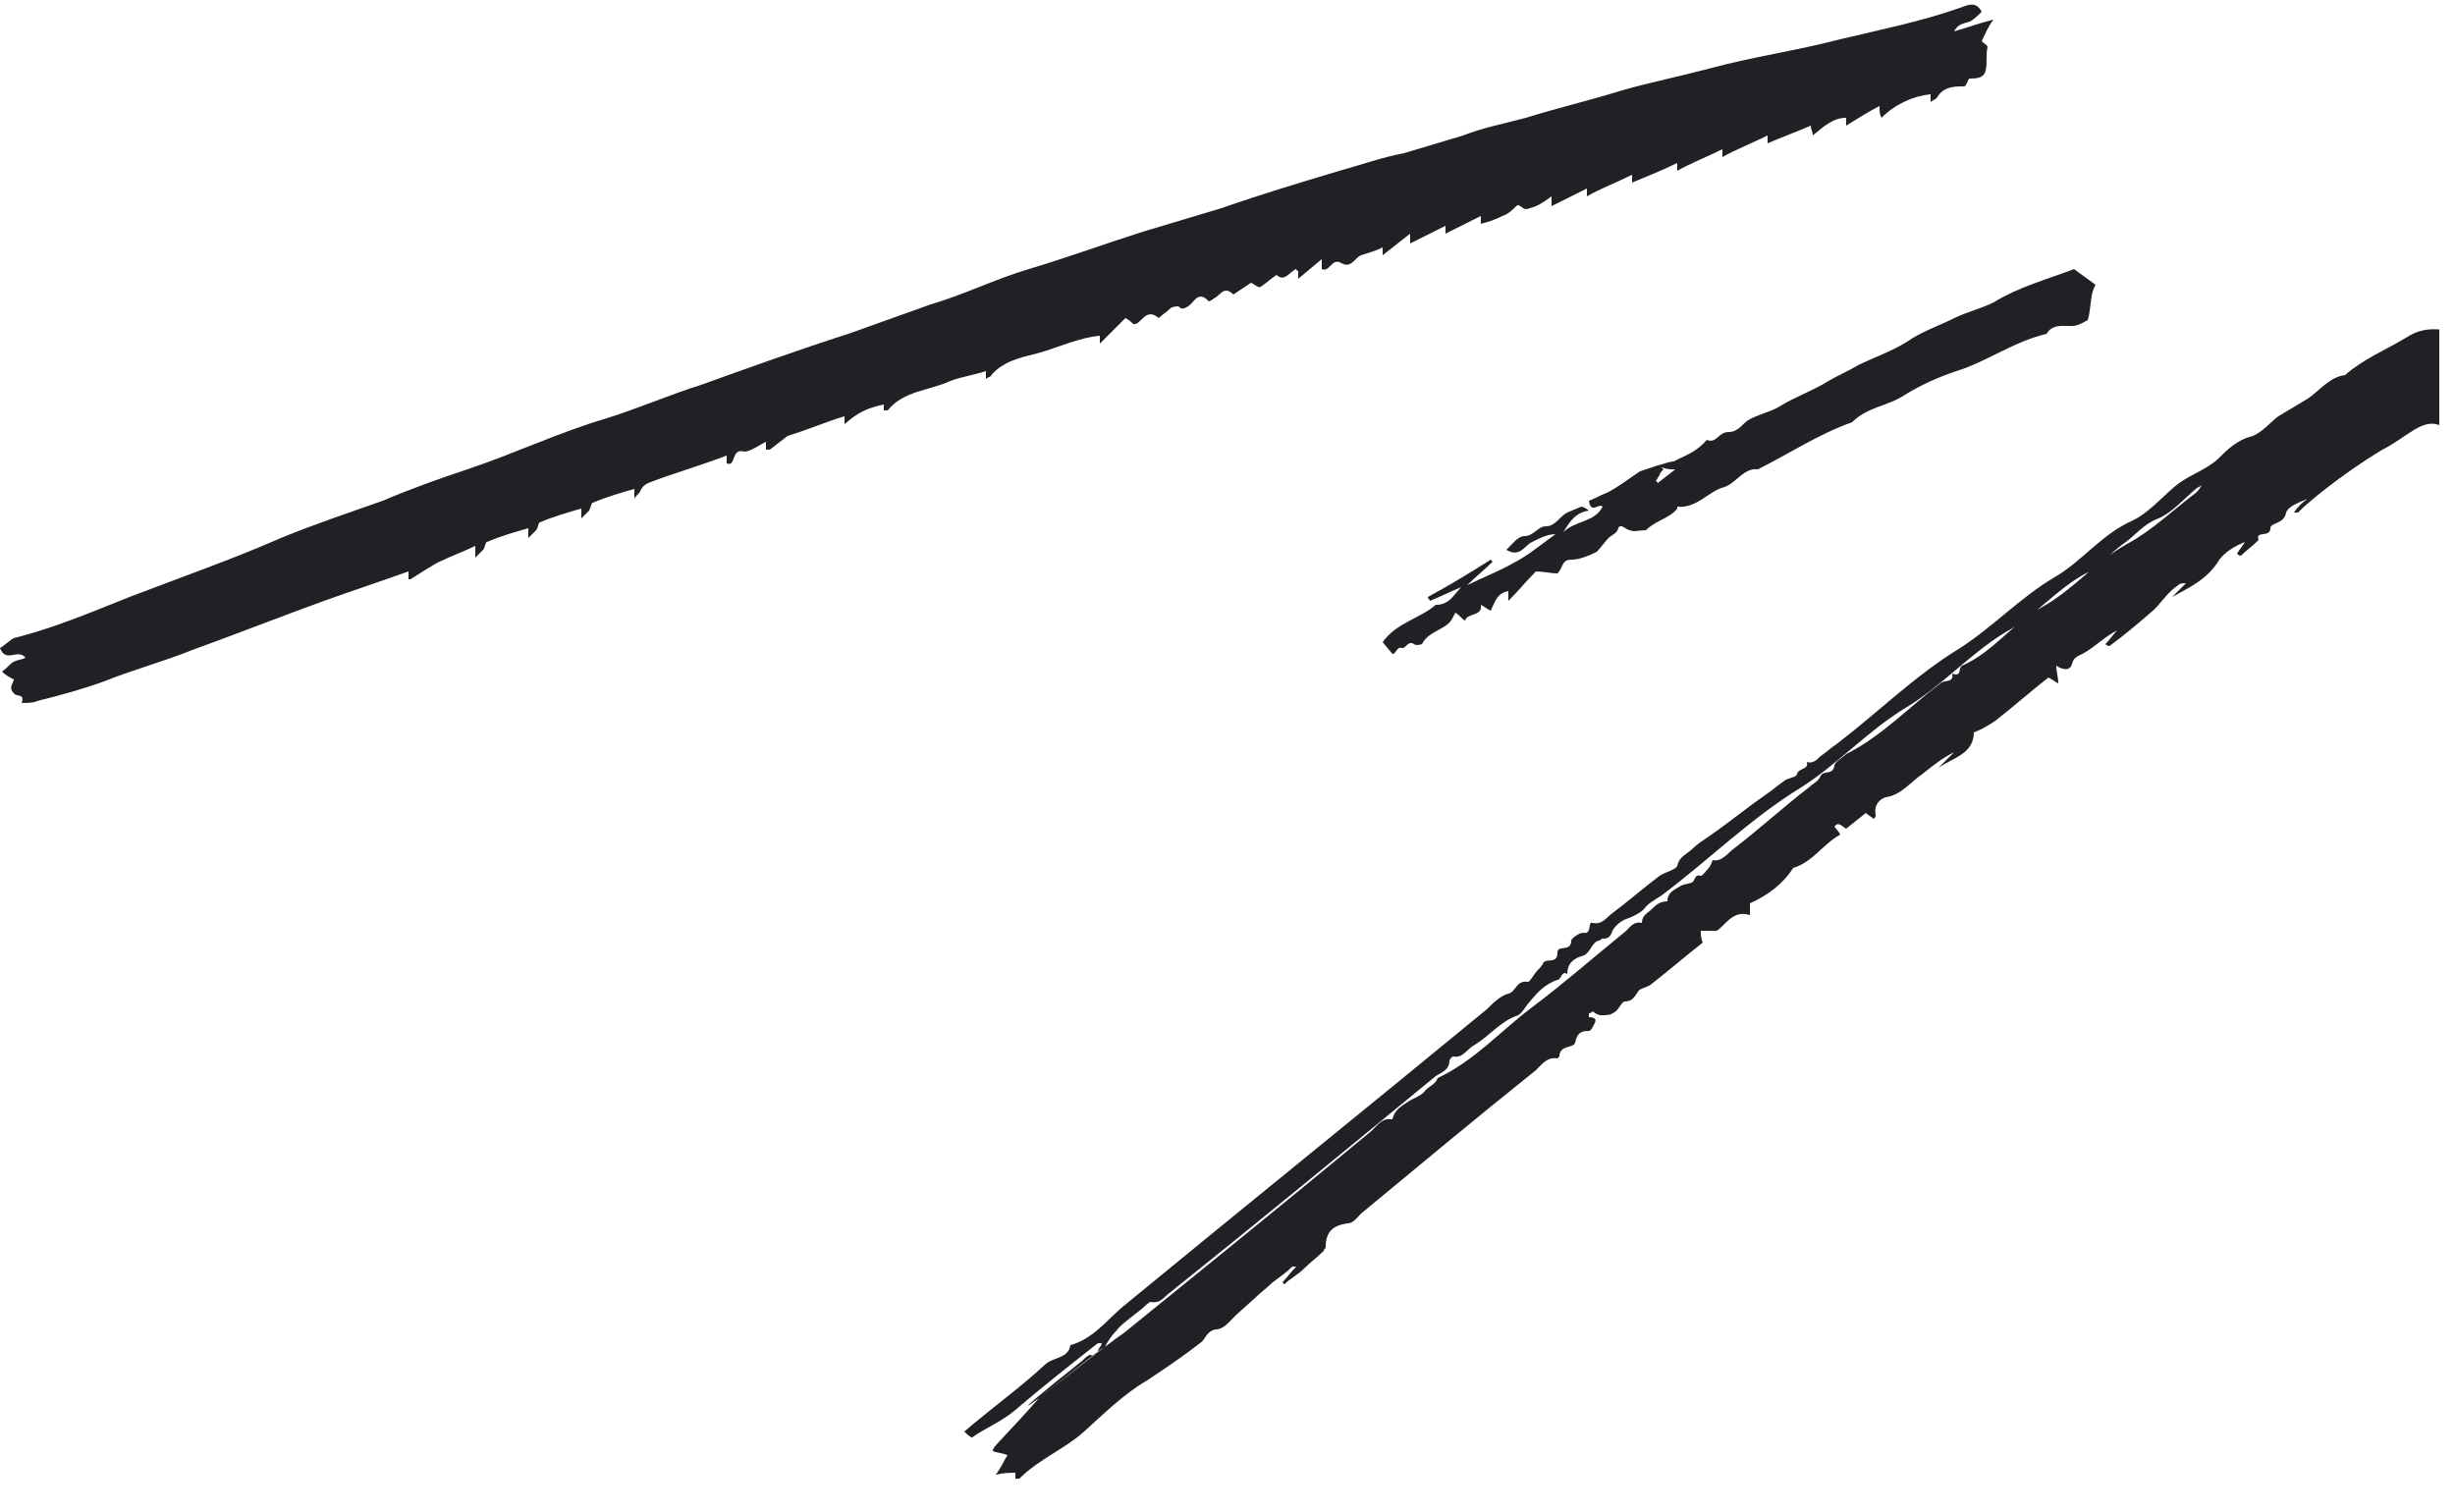 <svg width="125" height="77" viewBox="0 0 125 77" fill="none" xmlns="http://www.w3.org/2000/svg">
<g clip-path="url(#clip0_582_641)">
<path d="M70.4 12.998C70.4 12.798 70.4 12.798 70.4 12.698V12.598C70 12.798 69.6 12.898 69.3 12.998C69 13.098 68.8 13.698 68.3 13.398C67.8 13.098 67.7 13.898 67.3 13.698C67.3 13.598 67.3 13.498 67.3 13.198L66.1 14.198C66.1 13.998 66.1 13.998 66.1 13.898V13.798C66.1 13.798 66 13.798 66 13.698C65.7 13.798 65.4 14.398 65 13.998C64.7 14.198 64.5 14.398 64.2 14.598C64.1 14.698 63.9 14.498 63.7 14.398C63.4 14.598 63.1 14.798 62.8 14.998C62.3 14.498 62.1 15.098 61.8 15.198C61.7 15.298 61.5 15.398 61.5 15.298C61 14.798 60.8 15.398 60.5 15.598C60.3 15.698 60.2 15.798 60 15.598C60 15.598 59.7 15.598 59.6 15.698C59.4 15.898 59.2 15.998 59 16.198C58.3 15.598 58.1 16.598 57.7 16.498C57.6 16.398 57.5 16.298 57.3 16.198L56 17.498C56 17.298 56 17.198 56 17.098C54.9 17.198 53.9 17.698 52.8 17.998C52 18.198 51 18.398 50.4 19.198C50.4 19.198 50.3 19.198 50.2 19.298C50.2 19.198 50.2 19.098 50.2 18.898C49.6 19.098 48.9 19.198 48.4 19.398C47.3 19.898 46 19.898 45.2 20.898C45.2 20.898 45.1 20.898 45 20.898C45 20.798 45 20.698 45 20.598C44.1 20.798 43.7 20.998 43 21.598C43 21.498 43 21.398 43 21.198C42 21.498 41.1 21.898 40.1 22.198L39.2 22.898C39.1 22.898 39.1 22.898 39 22.898C39 22.798 39 22.698 39 22.498C38.6 22.698 38.2 22.998 37.9 22.998C37.2 22.798 37.5 23.798 37 23.598C37 23.498 37 23.398 37 23.198C35.7 23.698 34.3 24.098 33 24.598C32.8 24.698 32.7 24.798 32.6 24.998C32.6 25.098 32.4 25.198 32.3 25.398C32.3 25.098 32.3 24.998 32.3 24.898C31.6 25.098 30.9 25.298 30.2 25.598C30.1 25.598 30.1 25.798 30 25.998C29.9 26.098 29.8 26.198 29.6 26.398C29.6 26.098 29.6 25.998 29.6 25.898C28.9 26.098 28.2 26.298 27.5 26.598C27.4 26.598 27.4 26.898 27.3 26.998C27.2 27.098 27.1 27.198 26.9 27.398C26.9 27.098 26.9 26.998 26.9 26.898C26.2 27.098 25.5 27.298 24.8 27.598C24.7 27.598 24.7 27.898 24.6 27.998C24.5 28.098 24.4 28.198 24.2 28.398C24.2 28.098 24.2 27.998 24.2 27.798C23.6 28.098 23 28.298 22.4 28.598C22.3 28.598 20.9 29.498 20.9 29.498H20.8C20.8 29.398 20.8 29.298 20.8 29.098C19.4 29.598 17.9 30.098 16.5 30.598C14.3 31.398 12 32.298 9.8 33.098C8.3 33.698 6.8 34.098 5.3 34.698C4.2 35.098 3.1 35.398 1.9 35.698C1.7 35.798 1.4 35.798 1.2 35.798H1.1C1.3 35.298 0.8 35.498 0.7 35.298C0.4 34.998 0.7 34.798 0.7 34.598C0.5 34.498 0.3 34.398 0.1 34.198C0.4 33.998 0.5 33.798 0.7 33.698C0.9 33.598 1.1 33.598 1.3 33.498C0.9 32.998 0.3 33.798 0 32.998C0.2 32.898 0.5 32.598 0.7 32.498C2.7 31.998 4.6 31.198 6.6 30.398C9.2 29.398 11.8 28.498 14.3 27.398C16 26.698 17.8 26.098 19.5 25.498C20.9 24.898 22.3 24.398 23.8 23.898C26.2 23.098 28.5 21.998 30.9 21.298C32.5 20.798 34.1 20.098 35.7 19.598C38.2 18.698 40.7 17.798 43.2 16.998C44.6 16.498 46 15.998 47.4 15.498C49.1 14.998 50.7 14.198 52.4 13.698C54.4 13.098 56.3 12.398 58.2 11.798C59.5 11.398 60.9 10.998 62.2 10.598C64.2 9.898 66.2 9.298 68.2 8.698C69.3 8.398 70.4 7.998 71.5 7.798C72.5 7.498 73.5 7.198 74.5 6.898C75.5 6.498 76.6 6.298 77.7 5.998C79.3 5.498 81 5.098 82.6 4.598C84 4.198 85.5 3.898 87 3.498C89.2 2.898 91.4 2.598 93.7 1.998C95.8 1.498 97.8 1.098 99.8 0.398C100.1 0.298 100.6 -0.002 100.9 0.598C100.7 0.798 100.5 0.998 100.3 1.098C100 1.198 99.7 1.198 99.5 1.598C100.2 1.398 100.7 1.198 101.5 0.998C101.2 1.398 101.1 1.698 100.9 2.098C101 2.198 101.2 2.298 101.2 2.398C101.1 2.798 101.2 3.198 101.1 3.598C101 3.998 100.6 3.998 100.3 3.998C100.2 3.998 100.2 4.198 100.1 4.298C100.1 4.398 100 4.398 99.9 4.398C99.3 4.398 98.9 4.498 98.6 4.998C98.5 5.098 98.4 5.098 98.3 5.198C98.3 4.998 98.3 4.898 98.3 4.798C97.4 4.898 96.5 5.298 95.8 5.998C95.7 5.798 95.7 5.698 95.7 5.398C95.1 5.698 94.5 6.098 94 6.398C94 6.298 94 6.098 94 5.998C93.3 5.998 92.8 6.498 92.3 6.898C92.3 6.698 92.2 6.598 92.2 6.398C91.5 6.698 90.7 6.998 90 7.298C90 7.198 90 7.098 90 6.898C89.2 7.298 88.4 7.598 87.7 7.998C87.7 7.898 87.7 7.798 87.7 7.598C86.9 7.998 86.1 8.298 85.4 8.698C85.4 8.598 85.4 8.498 85.4 8.298C84.6 8.698 83.8 8.998 83.1 9.298C83.1 9.198 83.1 9.098 83.1 8.898C82.3 9.298 81.5 9.598 80.8 9.998C80.8 9.898 80.8 9.798 80.8 9.598C80.2 9.898 79.6 10.198 79 10.498C79 10.298 79 10.198 79 9.998C78.6 10.298 78.3 10.498 77.9 10.598C77.5 10.798 77.4 10.298 77.2 10.498C77 10.698 76.8 10.898 76.5 10.998C76.1 11.198 75.8 11.298 75.4 11.398C75.4 11.298 75.4 11.198 75.4 10.998C74.8 11.298 74.2 11.598 73.6 11.898C73.6 11.798 73.6 11.598 73.6 11.498C73 11.798 72.4 12.098 71.8 12.398C71.8 12.198 71.8 12.098 71.8 11.898L70.4 12.998Z" fill="#202124"/>
<path d="M52.9 71.202C56.6 68.302 56.9 68.102 57.2 67.902C61.4 64.502 65.6 61.102 69.7 57.702C70.1 57.402 70.3 56.902 70.9 57.002C71 56.502 71.4 56.302 71.7 56.102C72 55.902 72.4 55.802 72.6 55.502C72.8 55.302 73.1 55.202 73.2 54.902C75.1 54.002 76.4 52.502 78 51.302C79.6 50.102 81.2 48.702 82.8 47.402C83 47.202 83.2 46.902 83.6 47.002C83.6 46.602 83.9 46.502 84.1 46.302C84.3 46.102 84.5 45.902 84.9 45.902C84.9 45.402 85.3 45.302 85.6 45.102C85.8 45.002 86.1 45.002 86.2 44.902C86.3 44.802 86.3 44.502 86.6 44.602C86.7 44.602 86.9 44.302 87 44.202C87.1 44.102 87.2 43.802 87.2 43.802C87.7 43.902 88 43.402 88.3 43.202C89.6 42.202 90.8 41.102 92.1 40.102C92.3 39.902 92.6 39.802 92.7 39.502C92.9 39.202 93.3 39.502 93.4 39.002C93.4 38.802 93.8 38.602 94 38.402C95.8 37.502 97.2 36.002 98.8 34.802C99 34.602 99.5 34.802 99.4 34.302C99.9 34.502 99.7 34.002 99.9 33.902C101.5 33.202 102.5 31.702 104 30.902C105.6 30.002 106.7 28.602 108.3 27.702C109.6 27.002 110.6 26.002 111.8 25.102C111.9 25.002 112 24.902 112.1 24.702C112 24.802 111.9 24.802 111.8 24.902C111.2 25.402 110.6 26.102 109.9 26.402C109.1 26.702 108.7 27.302 108.1 27.702C107.4 28.202 106.9 28.902 106.2 29.202C104.7 30.002 103.6 31.402 102.1 32.202C100.3 33.302 98.9 34.902 97.1 36.002C95.1 37.202 93.6 38.902 91.7 40.102C89.1 41.702 87 43.802 84.6 45.602C84.3 45.802 83.9 46.002 83.7 46.302C83.5 46.502 83.1 46.702 82.8 46.802C82.5 46.902 82.2 47.202 82.1 47.402C82 47.702 81.9 47.802 81.6 47.802C81.5 47.802 81.5 47.902 81.4 47.902C81 48.002 81 48.602 80.5 48.702C80.2 48.802 79.8 49.002 79.8 49.602C79.5 49.402 79.5 49.902 79.3 49.902C78.7 50.102 78.3 50.502 77.9 51.002C77.7 51.202 77.5 51.602 77.3 51.702C76.4 52.002 75.9 52.702 75.1 53.202C74.7 53.402 74.5 53.902 74 53.802C73.9 53.802 73.8 54.002 73.8 54.002C73.8 54.502 73.4 54.602 73.1 54.802C68.6 58.502 64.1 62.202 59.6 65.802C59.3 66.002 59.1 66.402 58.6 66.302C58.5 66.302 58.3 66.502 58.2 66.602C58.1 66.702 57 67.502 56.9 67.702C56.6 68.002 56.4 68.302 56.2 68.702C56.3 68.502 56.3 68.502 52.9 71.202C51.4 72.302 53.2 70.802 55.1 69.302C55.2 69.202 55.4 69.002 55.5 69.002C55.9 69.102 55.9 68.702 56 68.602C56.1 68.502 56.1 68.402 56.1 68.402C56 68.402 55.9 68.402 55.9 68.402C54.5 69.502 53.1 70.602 51.7 71.802C51 72.402 50.2 72.702 49.5 73.202C49.4 73.202 49.2 73.002 49.1 72.902C50.5 71.702 51.9 70.702 53.2 69.502C53.6 69.102 54.4 69.202 54.5 68.502C55.6 68.202 56.3 67.302 57.1 66.602C63.3 61.502 69.5 56.502 75.7 51.402C76 51.102 76.4 50.702 76.8 50.602C77.2 50.502 77.2 49.902 77.8 50.002C77.9 50.002 78.1 49.602 78.3 49.402C78.4 49.302 78.5 49.202 78.6 49.002C78.8 48.802 79.3 49.102 79.3 48.502C79.3 48.102 80 48.502 80 47.902C80 47.802 80.4 47.502 80.6 47.502C81.1 47.602 80.8 46.902 81.1 47.002C81.6 47.102 81.8 46.702 82.1 46.502C82.9 45.902 83.7 45.202 84.5 44.602C84.8 44.402 85.3 44.302 85.4 44.102C85.5 43.602 85.9 43.502 86.2 43.202C86.4 43.002 86.7 42.802 87 42.602L87.7 42.102L88.5 41.502L89.3 40.902L90 40.402C90.3 40.202 90.5 40.002 90.8 39.802C91 39.602 91.5 39.602 91.5 39.402C91.6 39.102 92.1 39.202 92 38.802C92.3 38.902 92.5 38.702 92.7 38.502C93 38.302 93.2 38.102 93.5 37.902C95.6 36.302 97.5 34.402 99.8 33.002C101.5 31.902 102.9 30.402 104.6 29.402C106 28.602 107 27.202 108.6 26.502C109.4 26.102 110 25.402 110.7 24.802C111.4 24.202 112.2 24.002 112.9 23.402C113.4 22.902 113.9 22.402 114.7 22.202C115.2 22.002 115.6 21.502 116 21.202C116.5 20.902 117 20.602 117.5 20.302C118.1 19.902 118.6 19.202 119.4 19.102C120.3 18.302 121.5 17.802 122.5 17.202C123.1 16.802 123.7 16.702 124.4 16.802C124.5 16.802 124.5 16.902 124.6 17.002C124.6 17.202 124.6 17.502 124.6 17.702C125.2 18.002 125.5 18.602 125.3 19.202C125.2 19.502 125.1 19.702 125.2 20.102C125.3 20.502 124.9 20.902 125.1 21.302C125.1 21.402 124.7 21.602 124.5 21.802C123.9 21.402 123.4 21.602 122.9 21.902C122.4 22.202 121.9 22.602 121.3 22.902C120.3 23.502 119.3 24.202 118.4 24.902C117.9 25.302 117.4 25.702 117 26.102C117 26.102 116.9 26.102 116.8 26.102C117 25.802 117.2 25.602 117.5 25.402C117 25.602 116.5 25.802 116.4 26.102C116.3 26.702 115.6 26.602 115.6 26.902C115.6 27.402 114.8 27.002 115 27.502C114.7 27.802 114.4 28.002 114.1 28.302C114.1 28.302 114 28.302 113.9 28.202C114 28.002 114.2 27.802 114.3 27.602C113.8 27.802 113.3 28.102 113 28.502C112.4 29.502 111.5 29.902 110.6 30.402C110.8 30.202 111.1 29.902 111.3 29.702C111.1 29.702 111 29.702 110.9 29.802C110.3 30.202 110 30.802 109.5 31.202C108.8 31.802 108.1 32.402 107.4 32.902C107.4 32.902 107.3 32.902 107.2 32.802C107.4 32.602 107.6 32.302 107.8 32.102C107.2 32.402 106.7 32.902 106.2 33.202C105.9 33.402 105.6 33.402 105.5 33.802C105.4 34.202 105 34.102 104.7 33.902C104.7 34.202 104.8 34.502 104.8 34.802C104.6 34.702 104.5 34.602 104.3 34.502C103.4 35.202 102.5 36.002 101.6 36.702C101.3 36.902 101 37.102 100.5 37.302C100.5 38.402 99.4 38.602 98.7 39.102C99 38.802 99.3 38.502 99.5 38.302C98.9 38.602 98.4 39.002 97.9 39.402C97.3 39.802 96.8 40.502 96 40.602C95.7 40.702 95.4 41.002 95.5 41.502C95.5 41.602 95.5 41.602 95.4 41.702C95.3 41.602 95.1 41.502 95 41.402L94 42.202C93.8 42.102 93.6 41.802 93.4 42.102C93.4 42.102 93.6 42.302 93.7 42.502C92.8 43.002 92.3 43.902 91.3 44.202C90.8 45.002 90 45.602 89.1 46.002C89.1 46.202 89.1 46.402 89.1 46.602C88.2 46.302 87.8 47.202 87.4 47.402C87 47.402 86.8 47.402 86.6 47.402C86.6 47.602 86.6 47.802 86.7 48.002C85.8 48.702 85 49.402 84.1 50.102C83.9 50.302 83.5 50.302 83.4 50.502C83.2 50.802 83.1 51.002 82.7 51.002C82.5 51.102 82.4 51.502 82.1 51.602C82 51.702 81.7 51.702 81.5 51.702C81.4 51.702 81.2 51.602 81.1 51.502C81.1 51.502 81 51.602 80.9 51.602C80.9 51.602 80.9 51.702 80.9 51.802C81.2 51.802 81.3 51.902 81.2 52.102C81.1 52.302 81 52.502 80.9 52.502C80.5 52.502 80.3 52.602 80.2 53.102C80.1 53.402 79.4 53.202 79.4 53.802L79.3 53.902C78.8 53.802 78.5 54.202 78.2 54.502C75.2 56.902 72.2 59.402 69.3 61.802C69.1 62.002 68.9 62.302 68.6 62.302C67.9 62.402 67.5 62.702 67.5 63.502C67.5 63.602 67.4 63.602 67.4 63.702C67.1 64.002 66.7 64.302 66.4 64.602C66.1 64.902 65.7 65.102 65.4 65.402L65.3 65.302C65.5 65.102 65.7 64.802 66 64.502C65.9 64.502 65.8 64.502 65.8 64.502C65.5 64.802 65.2 65.002 64.8 65.302C64.5 65.602 64.2 65.802 63.9 66.102L62.9 67.002C62.6 67.302 62.3 67.702 61.9 67.702C61.4 67.802 61.4 68.202 61.1 68.402C60.2 69.102 59.3 69.702 58.4 70.302C57.2 71.002 56.2 72.002 55.2 72.902C54.2 73.802 52.9 74.302 51.9 75.302C51.9 75.302 51.8 75.302 51.7 75.302C51.7 75.202 51.7 75.102 51.7 75.002C51.4 75.002 51.1 75.002 50.7 75.102C51 74.702 51.1 74.402 51.3 74.102C50.2 73.702 50 74.502 52.9 71.202Z" fill="#202124"/>
<path d="M84.4 23.703C84.8 23.603 85 23.503 85.2 23.503C85.8 23.203 86.4 23.003 86.9 22.403C87.4 22.603 87.5 22.003 88 22.003C88.5 22.003 88.7 21.603 89 21.403C89.5 21.103 90.1 21.003 90.6 20.703C91.4 20.203 92.3 19.903 93.1 19.403C93.6 19.103 94.1 18.903 94.6 18.603C95.4 18.203 96.3 17.903 97.1 17.403C97.8 16.903 98.7 16.603 99.5 16.203C100.1 15.903 100.9 15.703 101.5 15.403C102.8 14.603 104.3 14.203 105.6 13.703C106 14.003 106.3 14.203 106.7 14.503C106.4 15.003 106.5 15.603 106.3 16.303C106.1 16.403 105.8 16.603 105.5 16.603C105 16.603 104.5 16.503 104.2 17.003C102.5 17.403 101.2 18.403 99.6 18.903C98.7 19.203 97.8 19.603 97 20.103C96.1 20.703 95.1 20.703 94.3 21.503C92.6 22.103 91.1 23.103 89.5 23.903C88.8 23.803 88.4 24.603 87.8 24.803C87 25.003 86.4 25.903 85.4 25.803V25.903C85 26.403 84.3 26.503 83.8 27.003C83.4 27.003 83.2 27.103 83 27.003C82.8 27.003 82.5 26.603 82.4 26.903C82.3 27.203 82.1 27.203 81.9 27.403C81.7 27.603 81.5 27.903 81.3 28.103C80.9 28.303 80.4 28.503 80 28.503C79.5 28.503 79.6 28.903 79.3 29.203C79 29.203 78.6 29.103 78.2 29.103C77.7 29.603 77.3 30.103 76.8 30.603C76.8 30.303 76.8 30.203 76.8 30.103C76.2 30.203 76.1 30.703 75.9 31.103C75.7 31.003 75.6 30.903 75.4 30.803C75.5 31.403 74.7 31.203 74.6 31.603C74.4 31.503 74.3 31.303 74.1 31.203C74 31.403 73.9 31.603 73.8 31.703C73.4 32.103 72.7 32.203 72.4 32.803C72.4 32.803 72.1 32.903 72 32.803C71.7 32.603 71.6 33.003 71.4 33.003C71.1 32.903 71.1 33.303 70.9 33.303L70.4 32.703C71.1 31.703 72.3 31.503 73.1 30.803C73.8 30.803 74 30.303 74.4 29.903C73.9 30.103 73.3 30.403 72.8 30.603C72.8 30.503 72.7 30.503 72.7 30.403C73.8 29.803 74.8 29.203 75.9 28.503L76 28.603C75.6 29.003 75.1 29.403 74.7 29.803C75.5 29.403 76.3 29.103 77 28.703C77.8 28.303 78.5 27.703 79.2 27.203C78.8 27.203 78.4 27.403 78 27.603C77.6 27.803 77.4 28.403 76.7 28.003C77 27.703 77.3 27.303 77.6 27.303C78.1 27.303 78.3 26.803 78.7 26.803C79.2 26.803 79.4 26.303 79.8 26.103C80 26.003 80.3 25.903 80.5 25.803C80.6 25.803 80.8 25.903 80.9 26.003C80.2 26.103 79.9 26.603 79.6 27.103C80.2 26.503 81.2 26.603 81.6 25.803C81.4 25.603 81 26.203 80.9 25.503C81.2 25.403 81.5 25.203 81.8 25.103C82.4 24.803 82.9 24.403 83.5 24.003C83.8 23.903 84.1 23.803 84.4 23.703C84.5 23.703 84.6 23.803 84.7 23.903C84.6 24.003 84.5 24.103 84.5 24.203C84.4 24.303 84.4 24.403 84.3 24.503C84.3 24.503 84.4 24.503 84.4 24.603L85.3 23.903C85 23.903 84.8 23.903 84.4 23.703Z" fill="#202124"/>
</g>
<defs>
<clipPath id="clip0_582_641">
<rect width="124.2" height="76.9" fill="white"/>
</clipPath>
</defs>
</svg>
